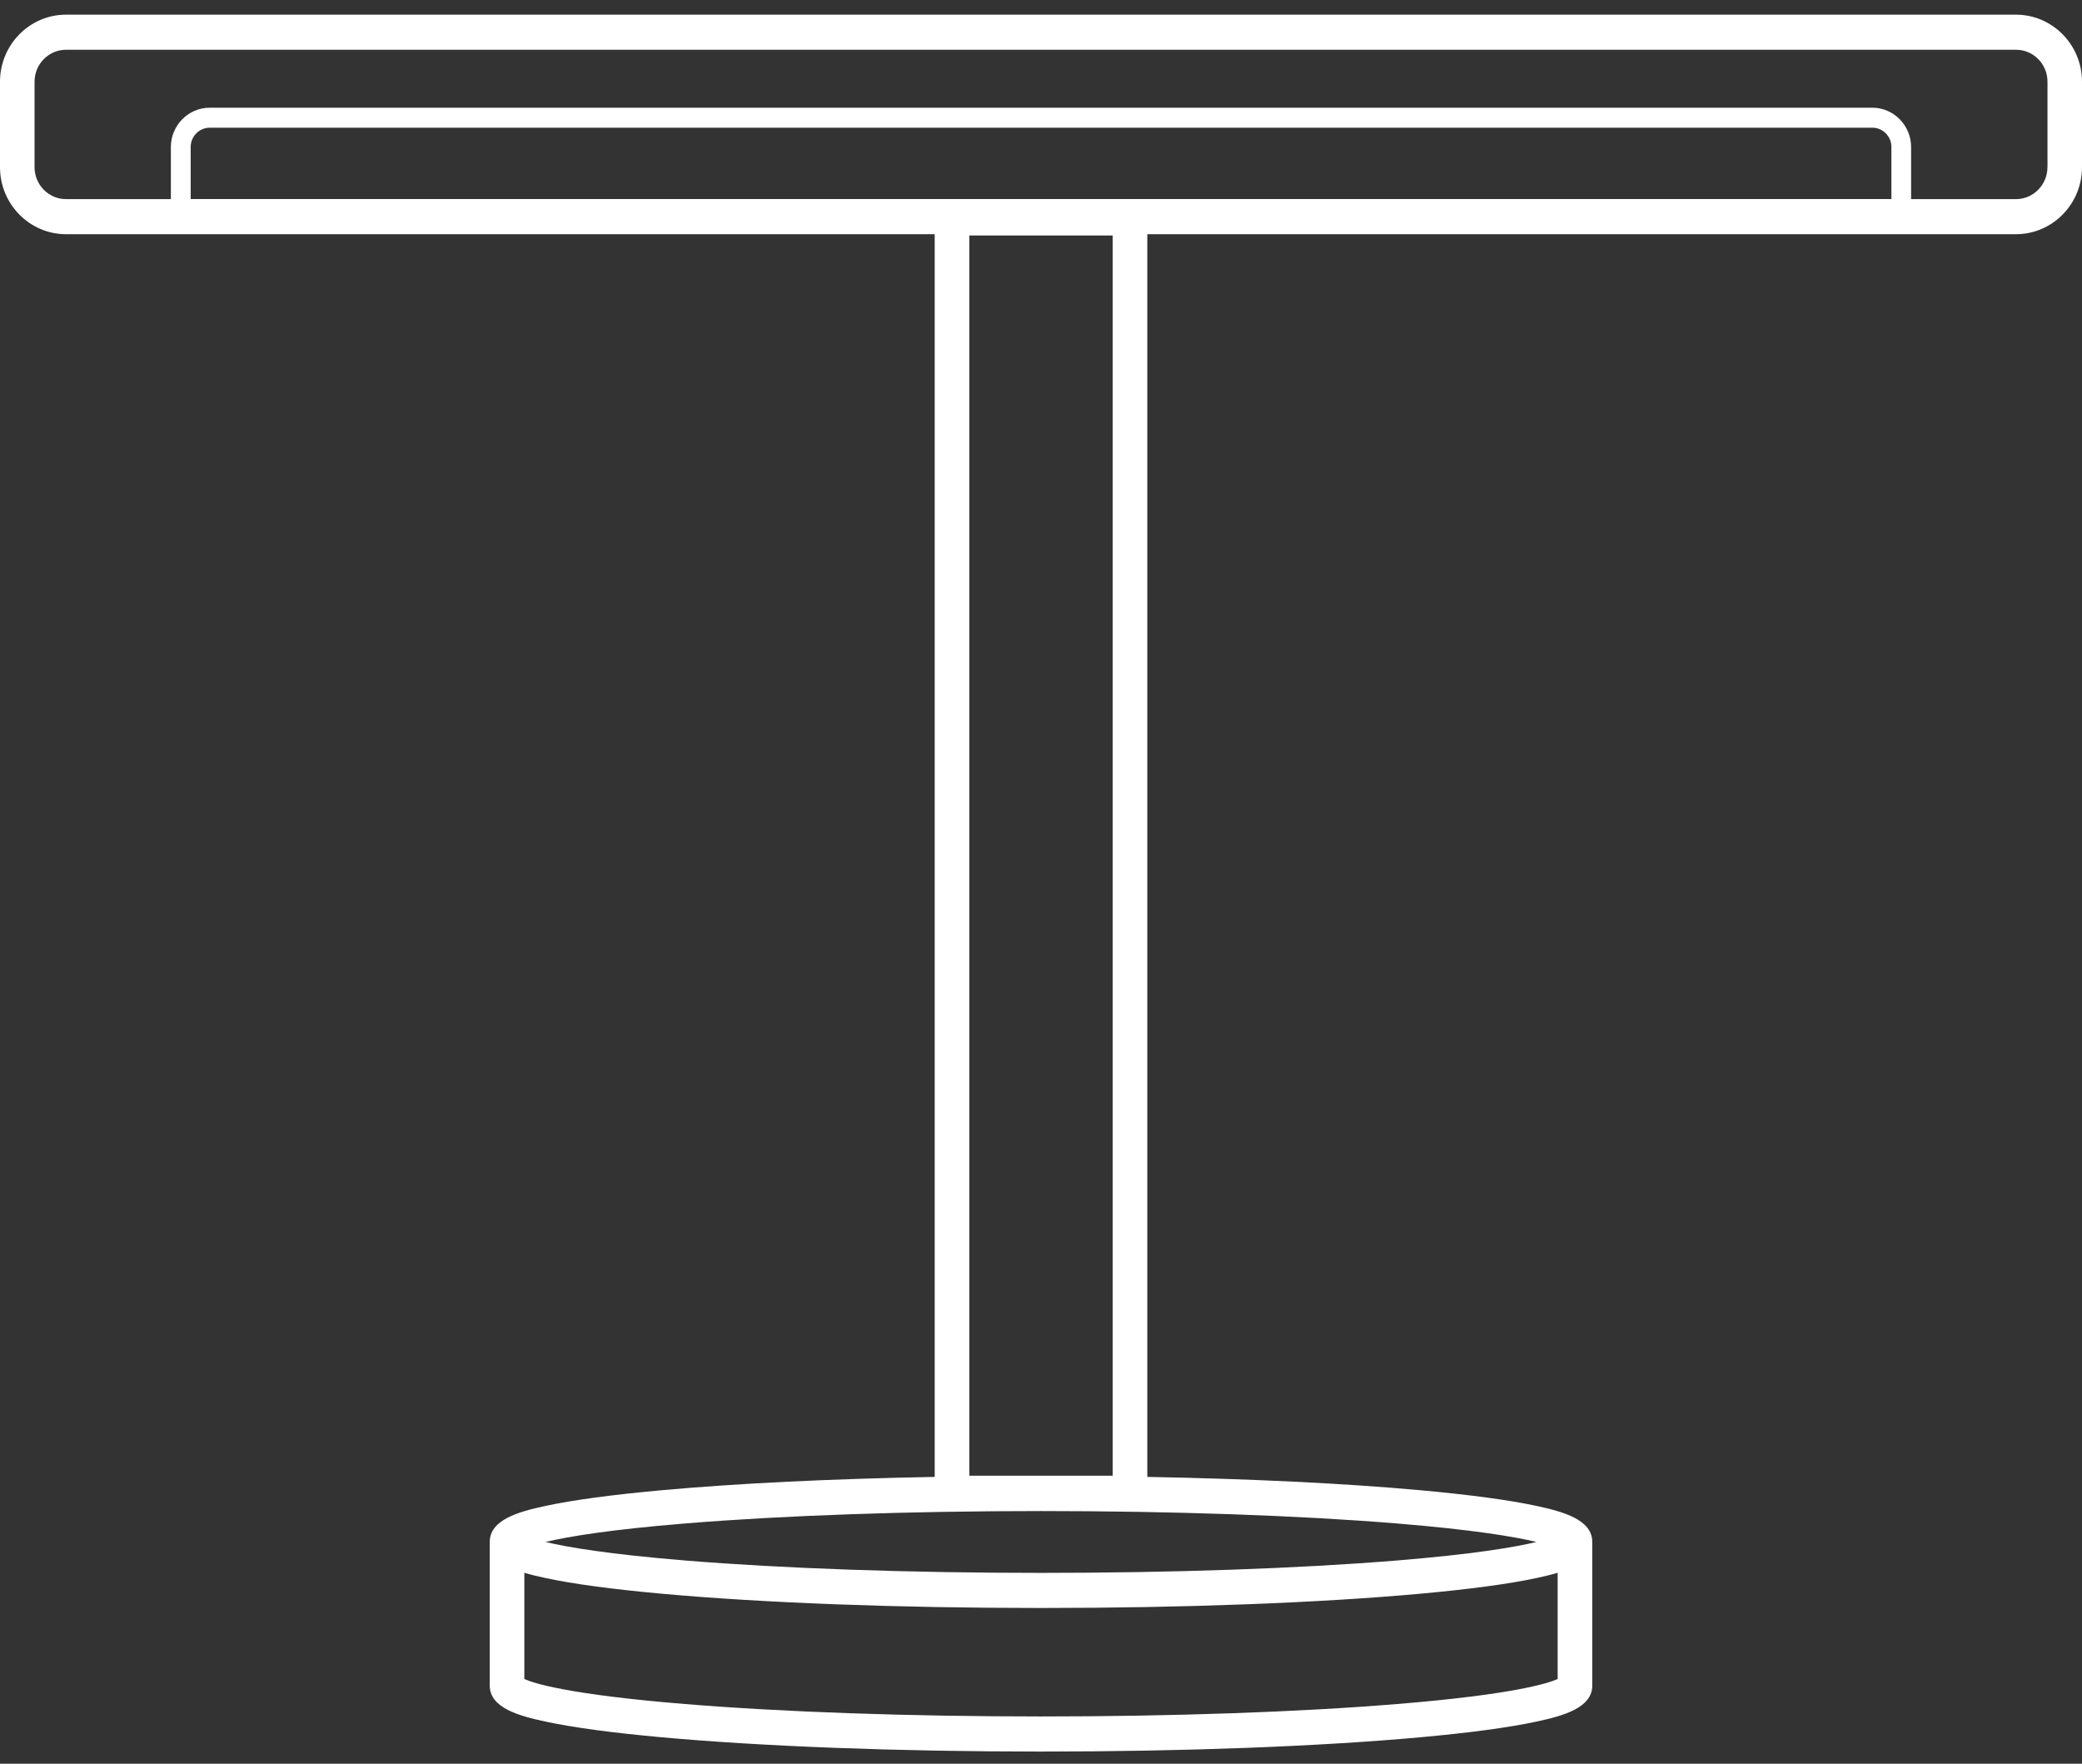 <svg width="85" height="72" viewBox="0 0 85 72" fill="none" xmlns="http://www.w3.org/2000/svg">
<rect x="0" y="0" width="85" height="72" fill="#333333" stroke="none"/>
<path d="M82.307 0.599H2.695C1.21 0.599 0 1.827 0 3.335V6.825C0 8.334 1.21 9.561 2.695 9.561H38.16V60.292C33.97 60.368 30.117 60.554 27.023 60.835C24.993 61.019 23.394 61.235 22.268 61.477C21.167 61.713 19.994 62.04 19.994 62.948V68.809C19.994 69.717 21.167 70.044 22.268 70.28C23.394 70.522 24.993 70.738 27.023 70.922C31.161 71.297 36.656 71.504 42.5 71.504C48.344 71.504 53.839 71.297 57.977 70.922C60.007 70.738 61.606 70.522 62.732 70.28C63.833 70.044 65.006 69.717 65.006 68.809V62.948C65.006 62.04 63.833 61.713 62.732 61.477C61.606 61.235 60.007 61.019 57.977 60.835C54.883 60.554 51.03 60.368 46.84 60.292V9.561H82.305C83.79 9.561 85 8.334 85 6.825V3.335C85 1.827 83.79 0.599 82.305 0.599H82.307ZM45.426 9.612V60.244H39.574V9.612H45.426ZM63.593 64.206V68.542C63.208 68.717 61.785 69.177 57.022 69.565C53.033 69.892 47.877 70.071 42.5 70.071C37.123 70.071 31.967 69.892 27.979 69.565C23.215 69.177 21.793 68.717 21.407 68.542V64.206C21.684 64.288 21.978 64.358 22.268 64.42C23.394 64.661 24.993 64.877 27.023 65.061C31.161 65.436 36.656 65.643 42.5 65.643C48.344 65.643 53.839 65.436 57.977 65.061C60.007 64.877 61.606 64.661 62.732 64.42C63.022 64.358 63.316 64.288 63.593 64.206ZM62.73 62.948C61.828 63.164 60.143 63.449 57.022 63.705C53.033 64.031 47.877 64.21 42.5 64.21C37.123 64.21 31.967 64.031 27.979 63.705C24.857 63.449 23.17 63.164 22.27 62.948C23.172 62.732 24.857 62.447 27.979 62.192C31.967 61.865 37.123 61.686 42.5 61.686C47.877 61.686 53.033 61.865 57.022 62.192C60.143 62.447 61.83 62.732 62.73 62.948ZM77.217 8.127H7.785V6.002C7.785 5.568 8.134 5.213 8.562 5.213H76.442C76.871 5.213 77.219 5.568 77.219 6.002V8.127H77.217ZM83.589 6.825C83.589 7.543 83.013 8.129 82.305 8.129H78.023V6.004C78.023 5.119 77.312 4.397 76.44 4.397H8.56C7.688 4.397 6.976 5.119 6.976 6.004V8.129H2.695C1.989 8.129 1.411 7.545 1.411 6.825V3.335C1.411 2.618 1.986 2.031 2.695 2.031H82.307C83.013 2.031 83.591 2.615 83.591 3.335V6.825H83.589Z" fill="white"/>
</svg>
